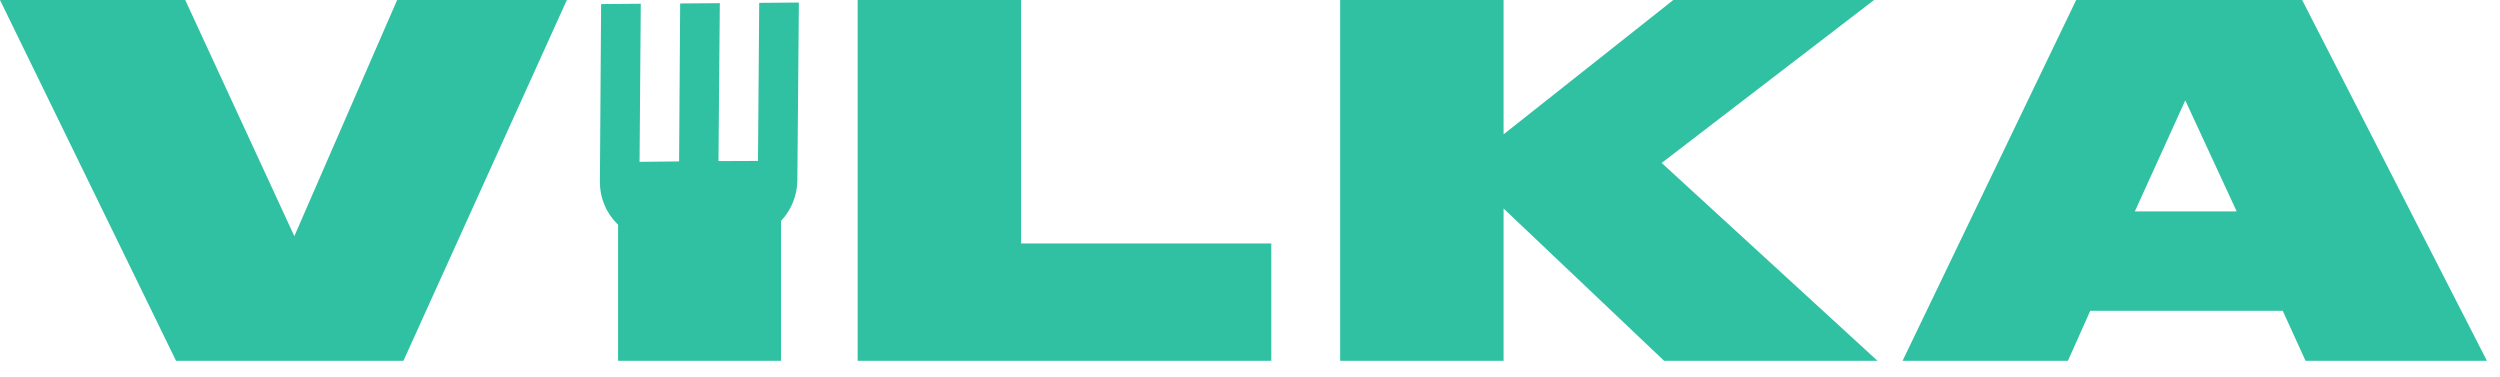 <?xml version="1.0" encoding="UTF-8"?> <svg xmlns="http://www.w3.org/2000/svg" width="126" height="19" viewBox="0 0 126 19" fill="none"> <path fill-rule="evenodd" clip-rule="evenodd" d="M39.362 11.136C39.885 10.58 40.181 9.848 40.187 9.088L40.263 0.128L38.264 0.144L38.203 8.111L36.211 8.119L36.279 0.159L34.28 0.174L34.226 8.135L32.234 8.157L32.295 0.189L30.296 0.205L30.235 9.165C30.229 9.956 30.538 10.712 31.093 11.268C31.112 11.287 31.131 11.305 31.151 11.323V18.183H39.362V11.136ZM8.872 18.183H20.334L28.57 0H20.016L14.835 11.902L9.336 0H0L8.872 18.183ZM43.226 0H51.462V12.269H64.073V18.183H43.226V0ZM67.544 18.183H75.781V10.509L83.87 18.183H94.624L83.748 8.212L94.453 0H84.335L75.781 6.77V0H67.544V18.183ZM112.729 10.656L110.138 5.059L107.596 10.656H112.729ZM116.199 18.183L115.051 15.666H105.348L104.224 18.183H95.89L104.639 0H116.028L125.34 18.183H116.199Z" fill="#30C1A3"></path> </svg> 